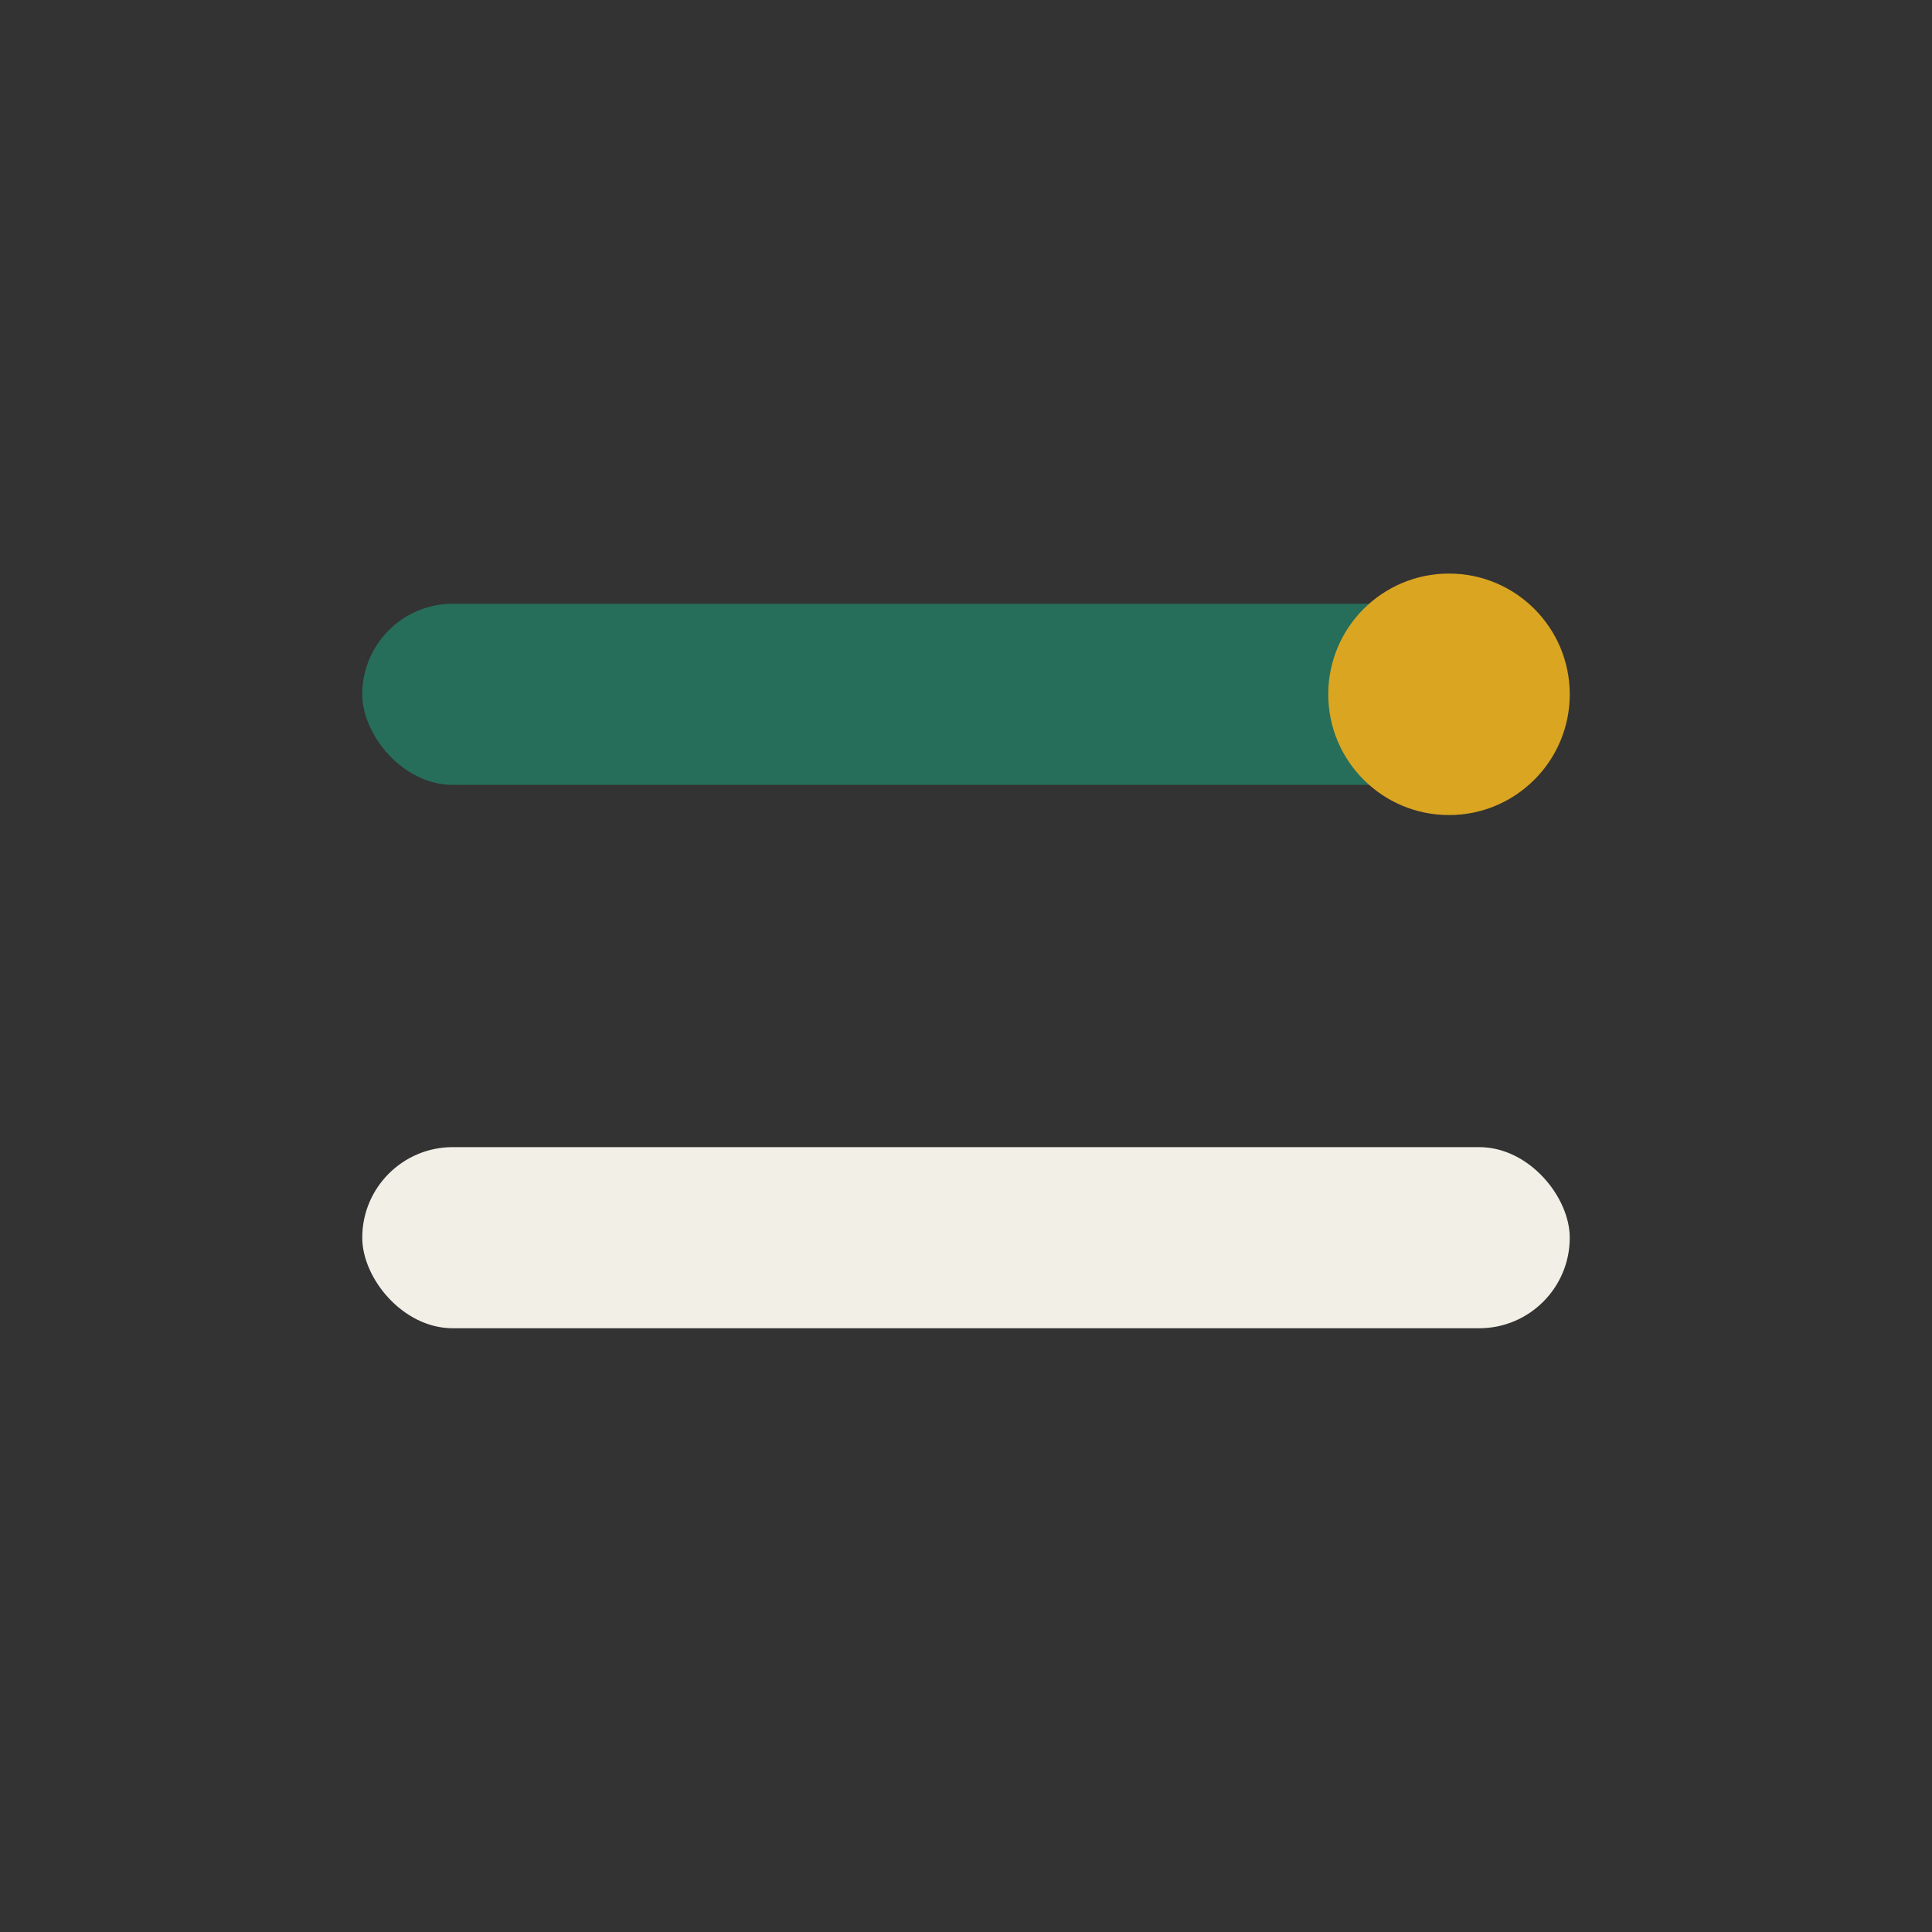 <?xml version="1.0" encoding="UTF-8"?>
<svg xmlns="http://www.w3.org/2000/svg" width="32" height="32" viewBox="0 0 32 32"><rect x="0" y="0" width="32" height="32" fill="#333333" stroke="none"/><rect x="6" y="10" width="20" height="3" rx="1.5" fill="#266E5A"/><rect x="6" y="19" width="20" height="3" rx="1.5" fill="#F2EFE7"/><circle cx="24" cy="11.5" r="2" fill="#DAA520"/></svg>
